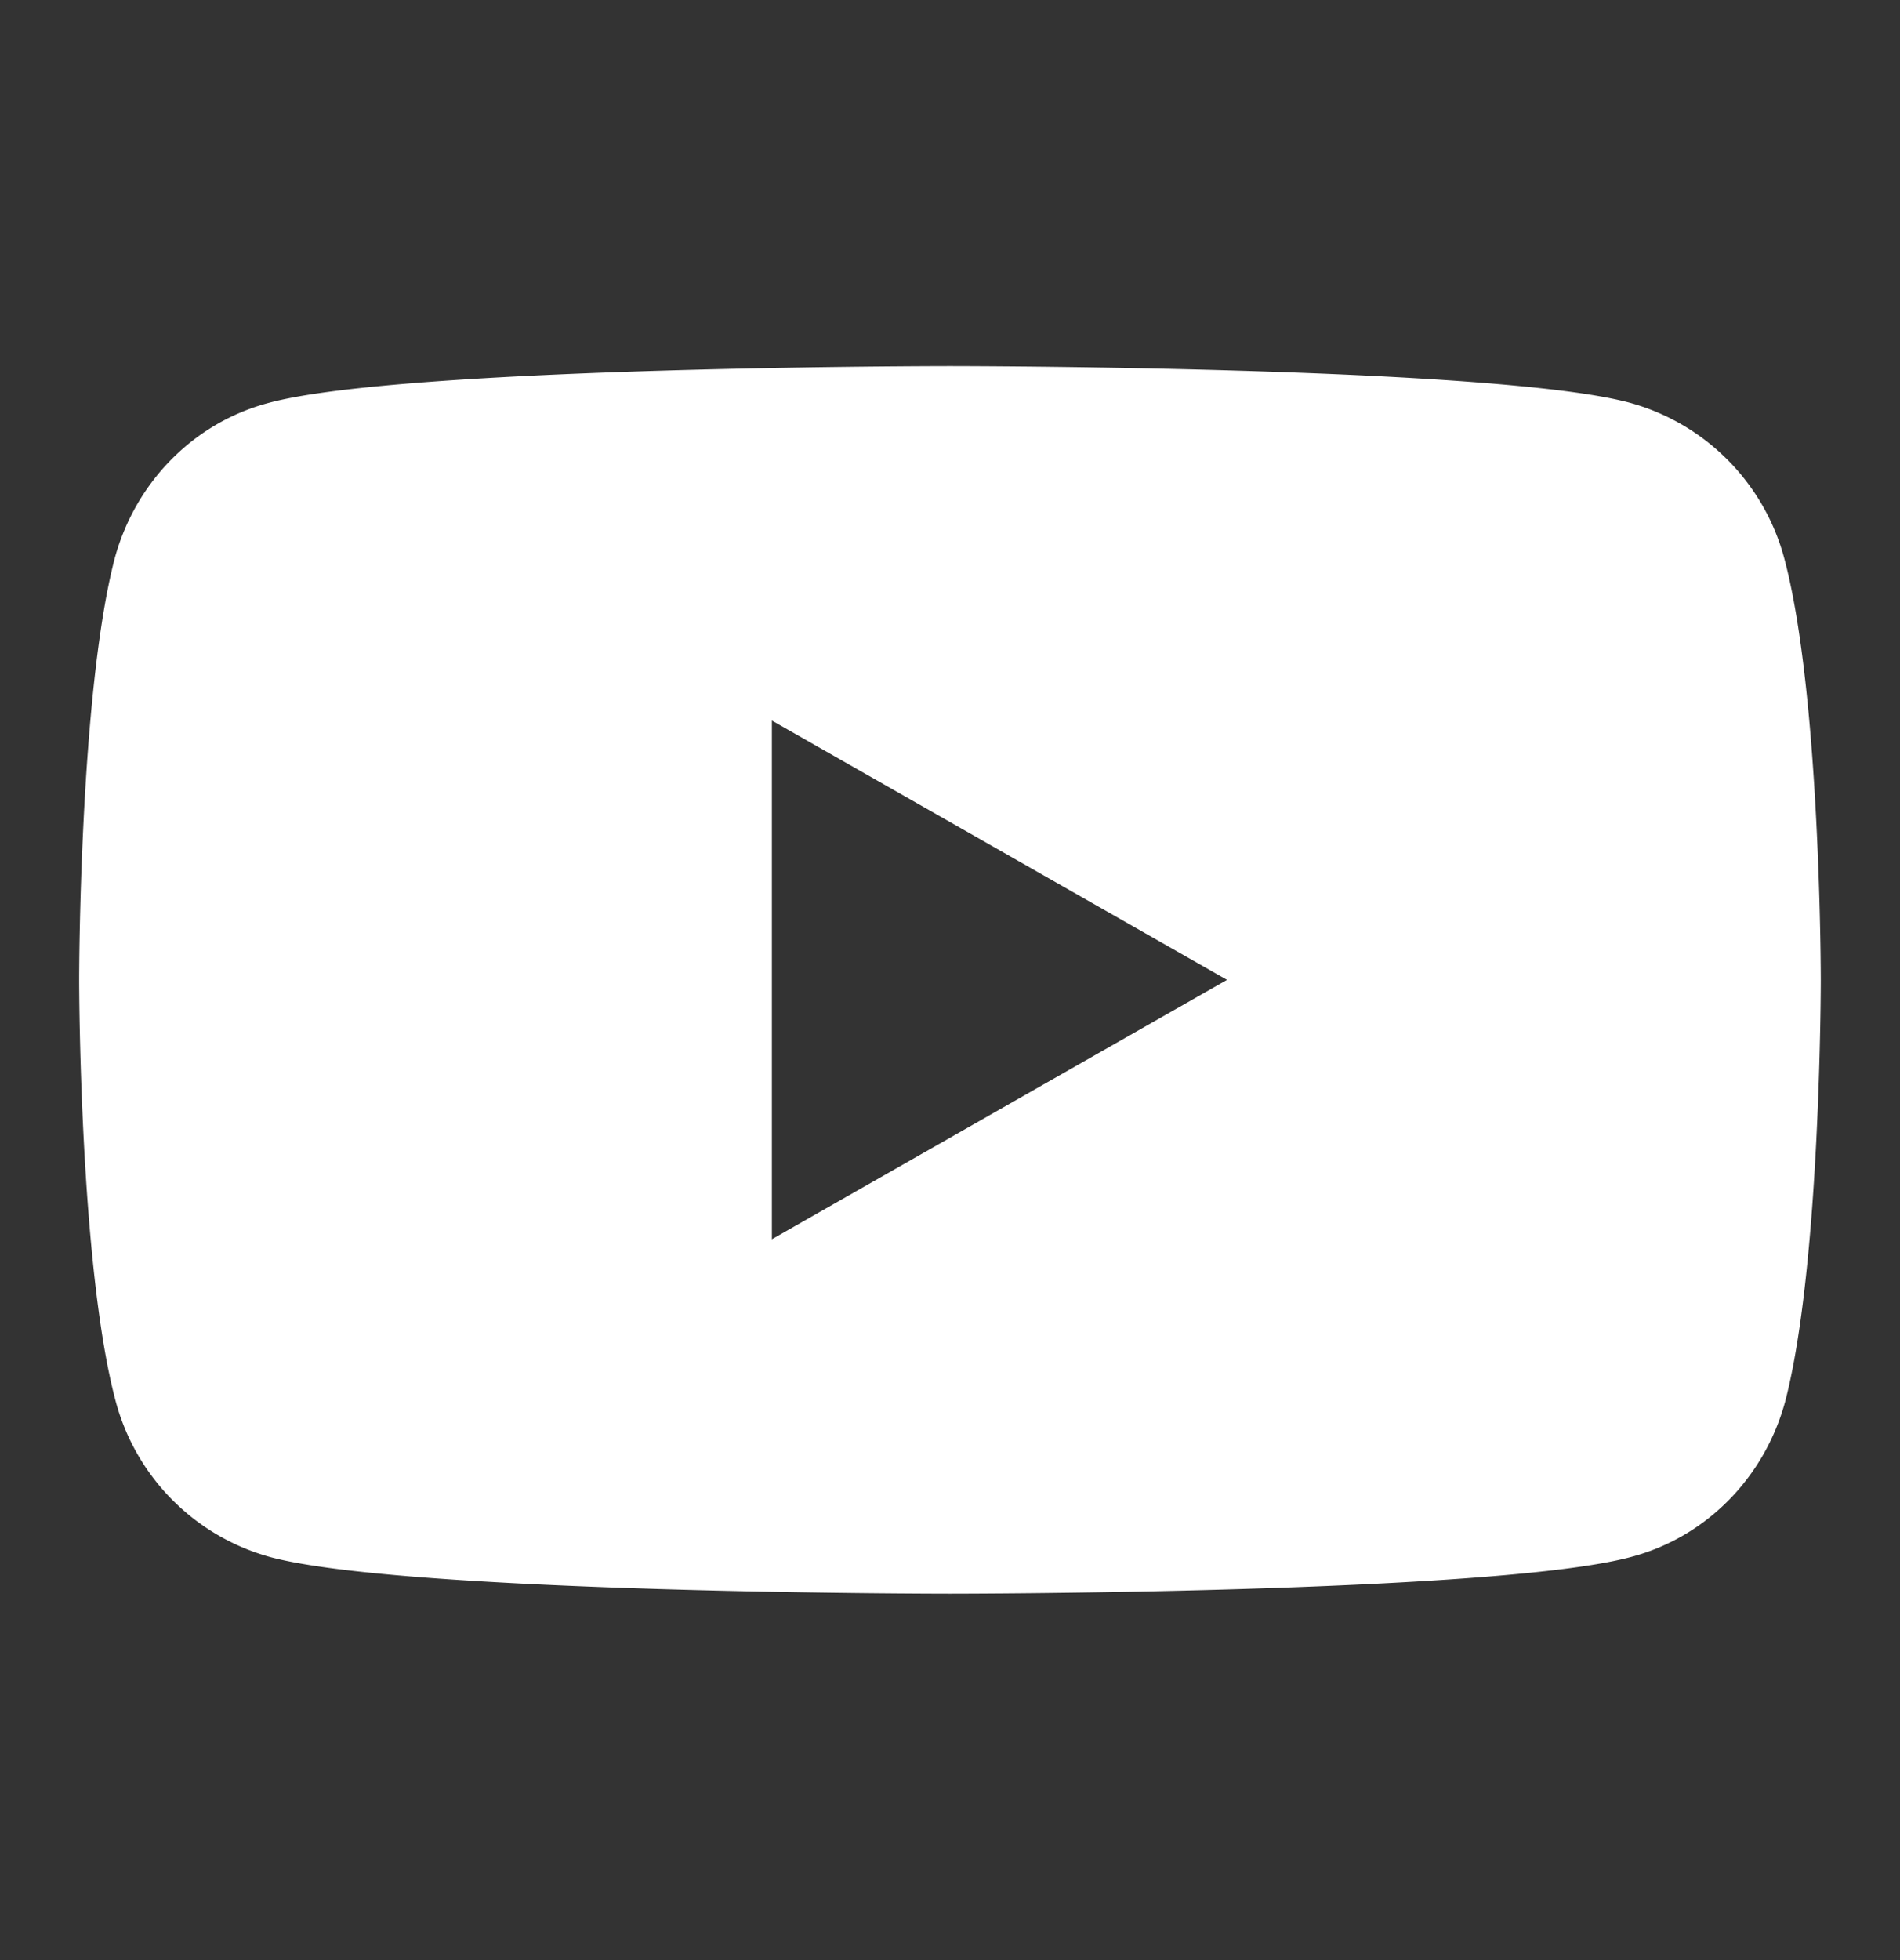 <svg width="32" height="33" fill="none" xmlns="http://www.w3.org/2000/svg"><rect width="100%" height="100%" fill="#333333" stroke="none"/><path d="M30.05 9.397a3.713 3.713 0 00-2.6-2.616C25.166 6.164 16 6.164 16 6.164s-9.167 0-11.467.617c-1.267.333-2.25 1.333-2.6 2.616-.6 2.3-.6 7.1-.6 7.1s0 4.8.617 7.1a3.712 3.712 0 002.6 2.617c2.283.617 11.45.617 11.45.617s9.166 0 11.466-.617c1.267-.333 2.25-1.333 2.6-2.617.6-2.3.6-7.1.6-7.1s0-4.8-.616-7.1zM13 20.864v-8.733l7.666 4.366L13 20.864z" fill="#fff"/></svg>